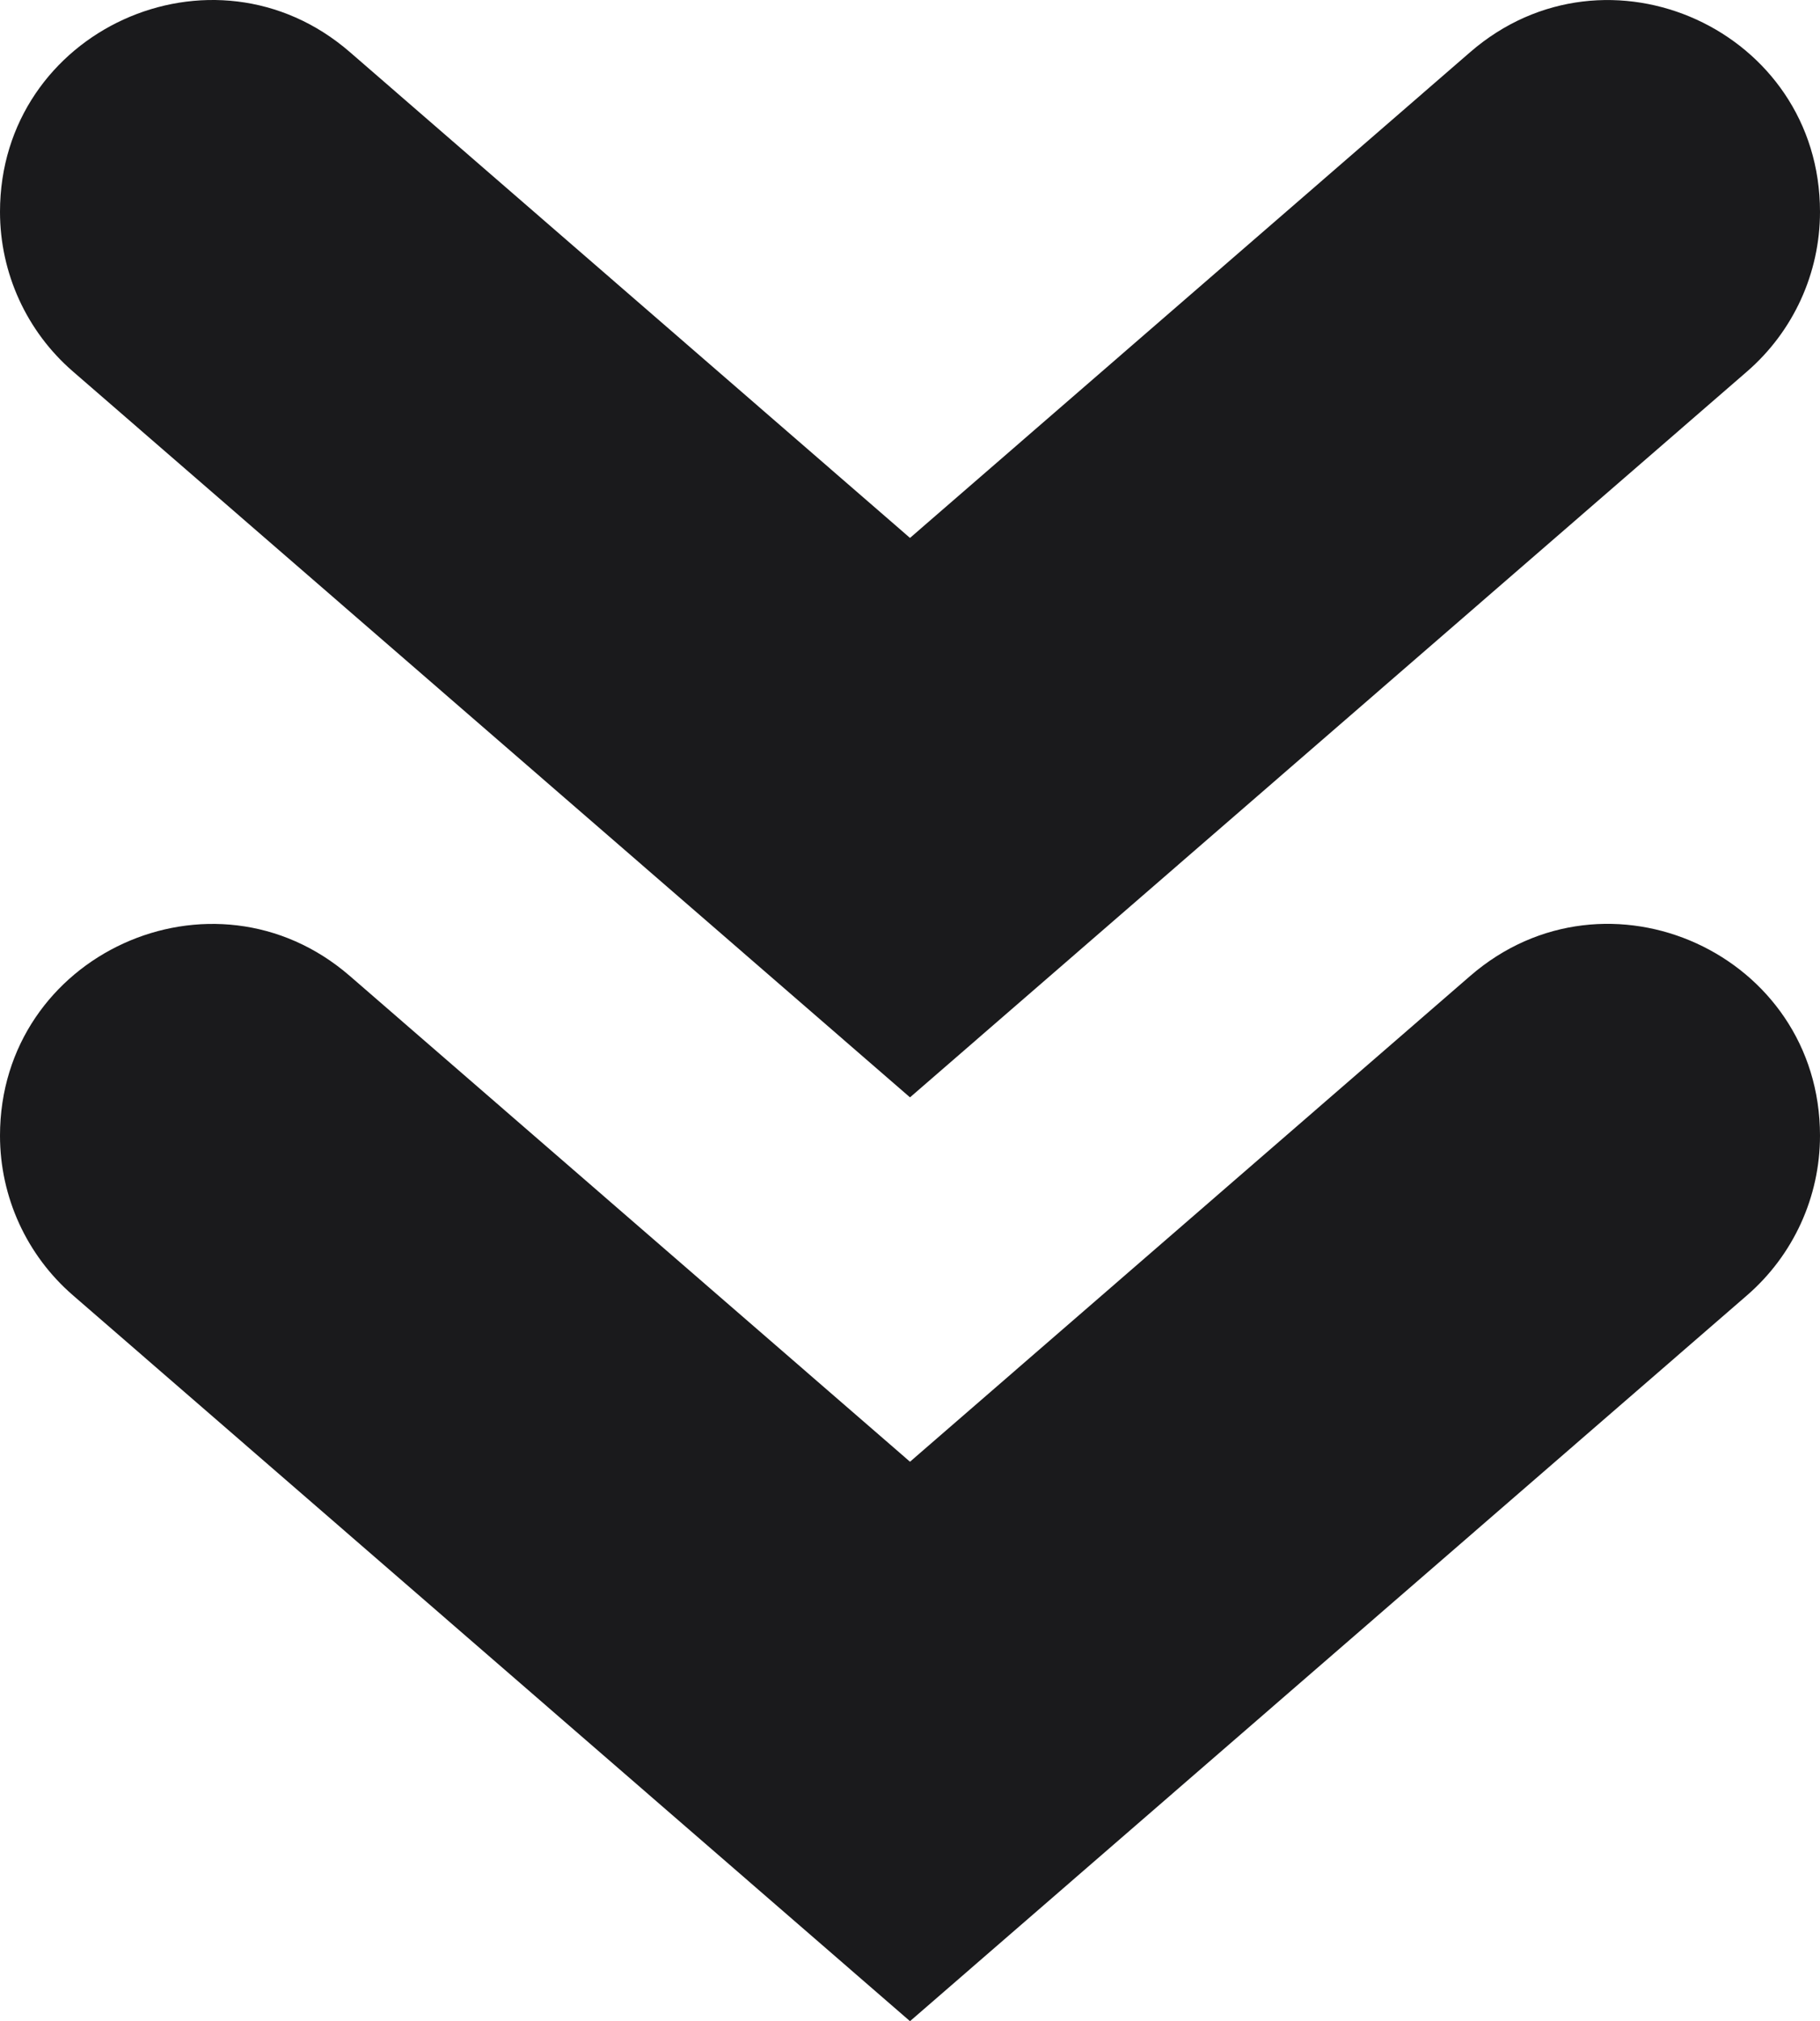 <?xml version="1.0" encoding="UTF-8"?><svg id="Ebene_1" xmlns="http://www.w3.org/2000/svg" viewBox="0 0 171.68 190.65"><defs><style>.cls-1{fill:#1a1a1c;}</style></defs><path class="cls-1" d="m171.68,19.98h0c0-17.09-20.09-26.26-33-15.06l-52.84,45.82L33,4.91C20.09-6.28,0,2.89,0,19.98h0c0,5.78,2.51,11.28,6.88,15.06l78.96,68.47,78.96-68.47c4.37-3.79,6.88-9.28,6.88-15.06Z"/><path class="cls-1" d="m171.68,107.12h0c0-17.09-20.09-26.26-33-15.06l-52.84,45.82-52.84-45.82c-12.91-11.19-33-2.02-33,15.06h0c0,5.78,2.51,11.28,6.88,15.06l78.96,68.47,78.96-68.47c4.37-3.79,6.88-9.28,6.88-15.06Z"/></svg>